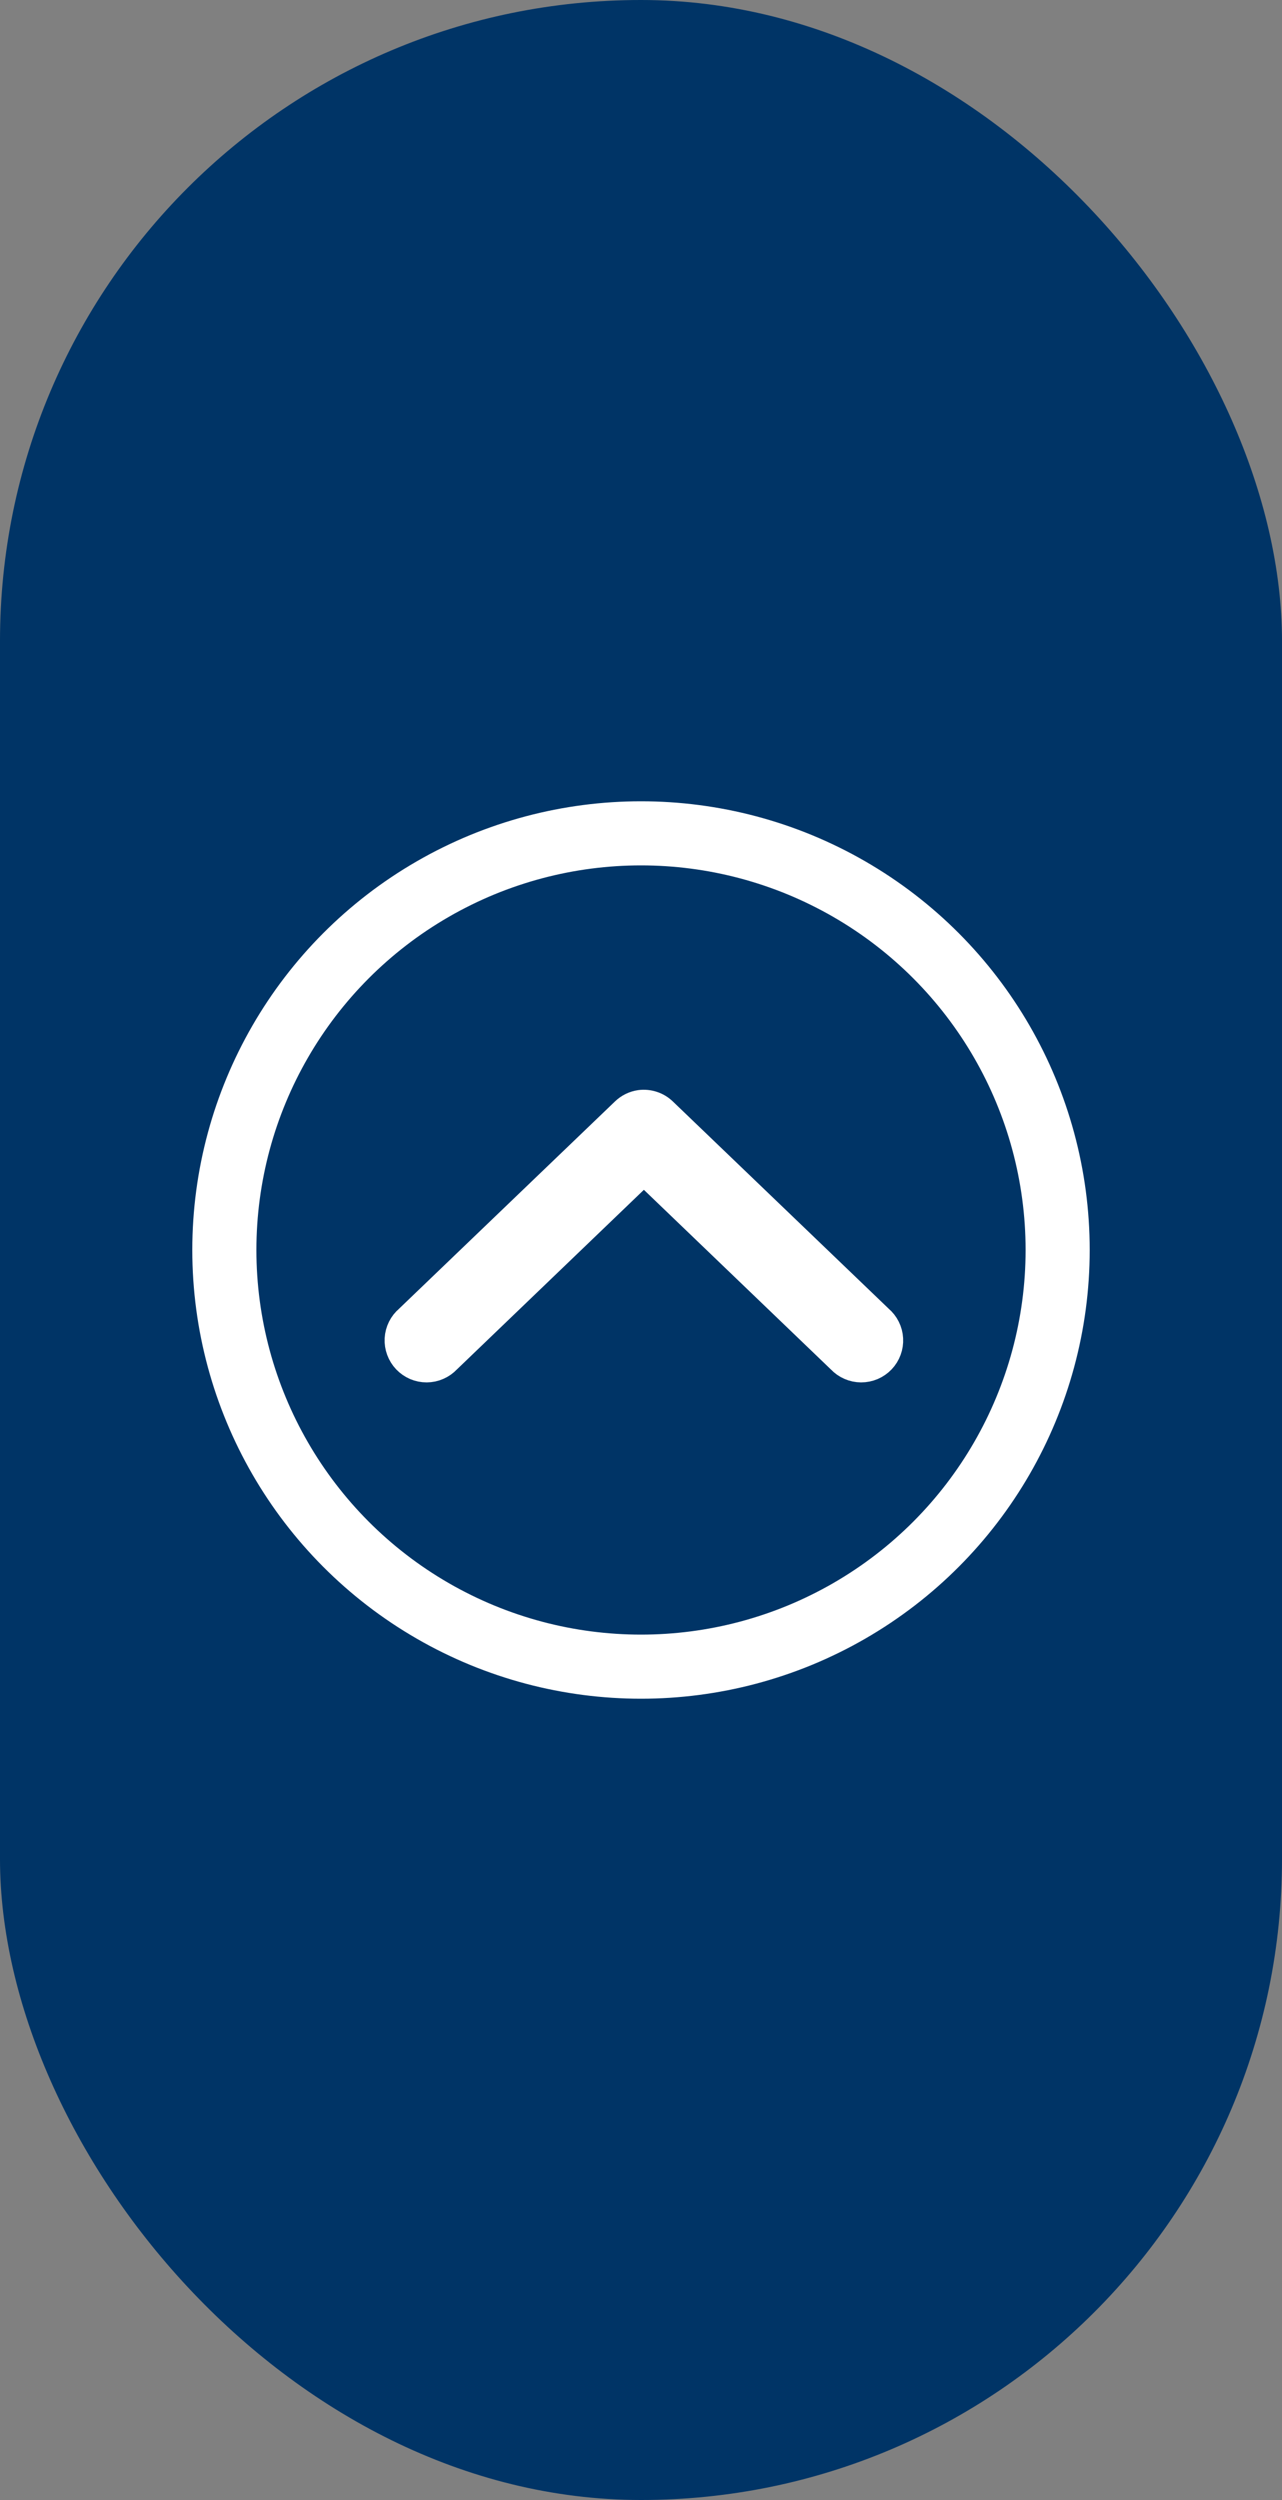 <svg width="40" height="78" viewBox="0 0 40 78" fill="none" xmlns="http://www.w3.org/2000/svg">
<rect x="0" y="0" width="40" height="78" fill="#808080" stroke="none"/>
<rect width="40" height="78" rx="20" fill="#003466"/>
<path d="M19.981 34.507C19.812 34.531 19.656 34.608 19.534 34.726L12.787 41.203C12.703 41.274 12.634 41.361 12.585 41.46C12.536 41.559 12.507 41.666 12.501 41.777C12.495 41.887 12.512 41.997 12.55 42.1C12.588 42.204 12.647 42.299 12.723 42.379C12.799 42.459 12.89 42.522 12.991 42.566C13.093 42.609 13.202 42.631 13.312 42.631C13.423 42.63 13.532 42.608 13.633 42.563C13.734 42.519 13.825 42.455 13.9 42.375L20.09 36.429L26.28 42.375C26.355 42.455 26.446 42.519 26.547 42.563C26.649 42.608 26.758 42.63 26.868 42.631C26.978 42.631 27.087 42.609 27.189 42.566C27.29 42.522 27.382 42.459 27.458 42.379C27.534 42.299 27.593 42.204 27.631 42.1C27.669 41.997 27.685 41.887 27.679 41.777C27.673 41.666 27.645 41.559 27.595 41.46C27.546 41.361 27.477 41.274 27.393 41.203L20.647 34.726C20.559 34.642 20.454 34.578 20.339 34.541C20.223 34.503 20.101 34.491 19.981 34.507Z" fill="white" stroke="white"/>
<circle cx="20" cy="39" r="13" stroke="white" stroke-width="2"/>
</svg>
